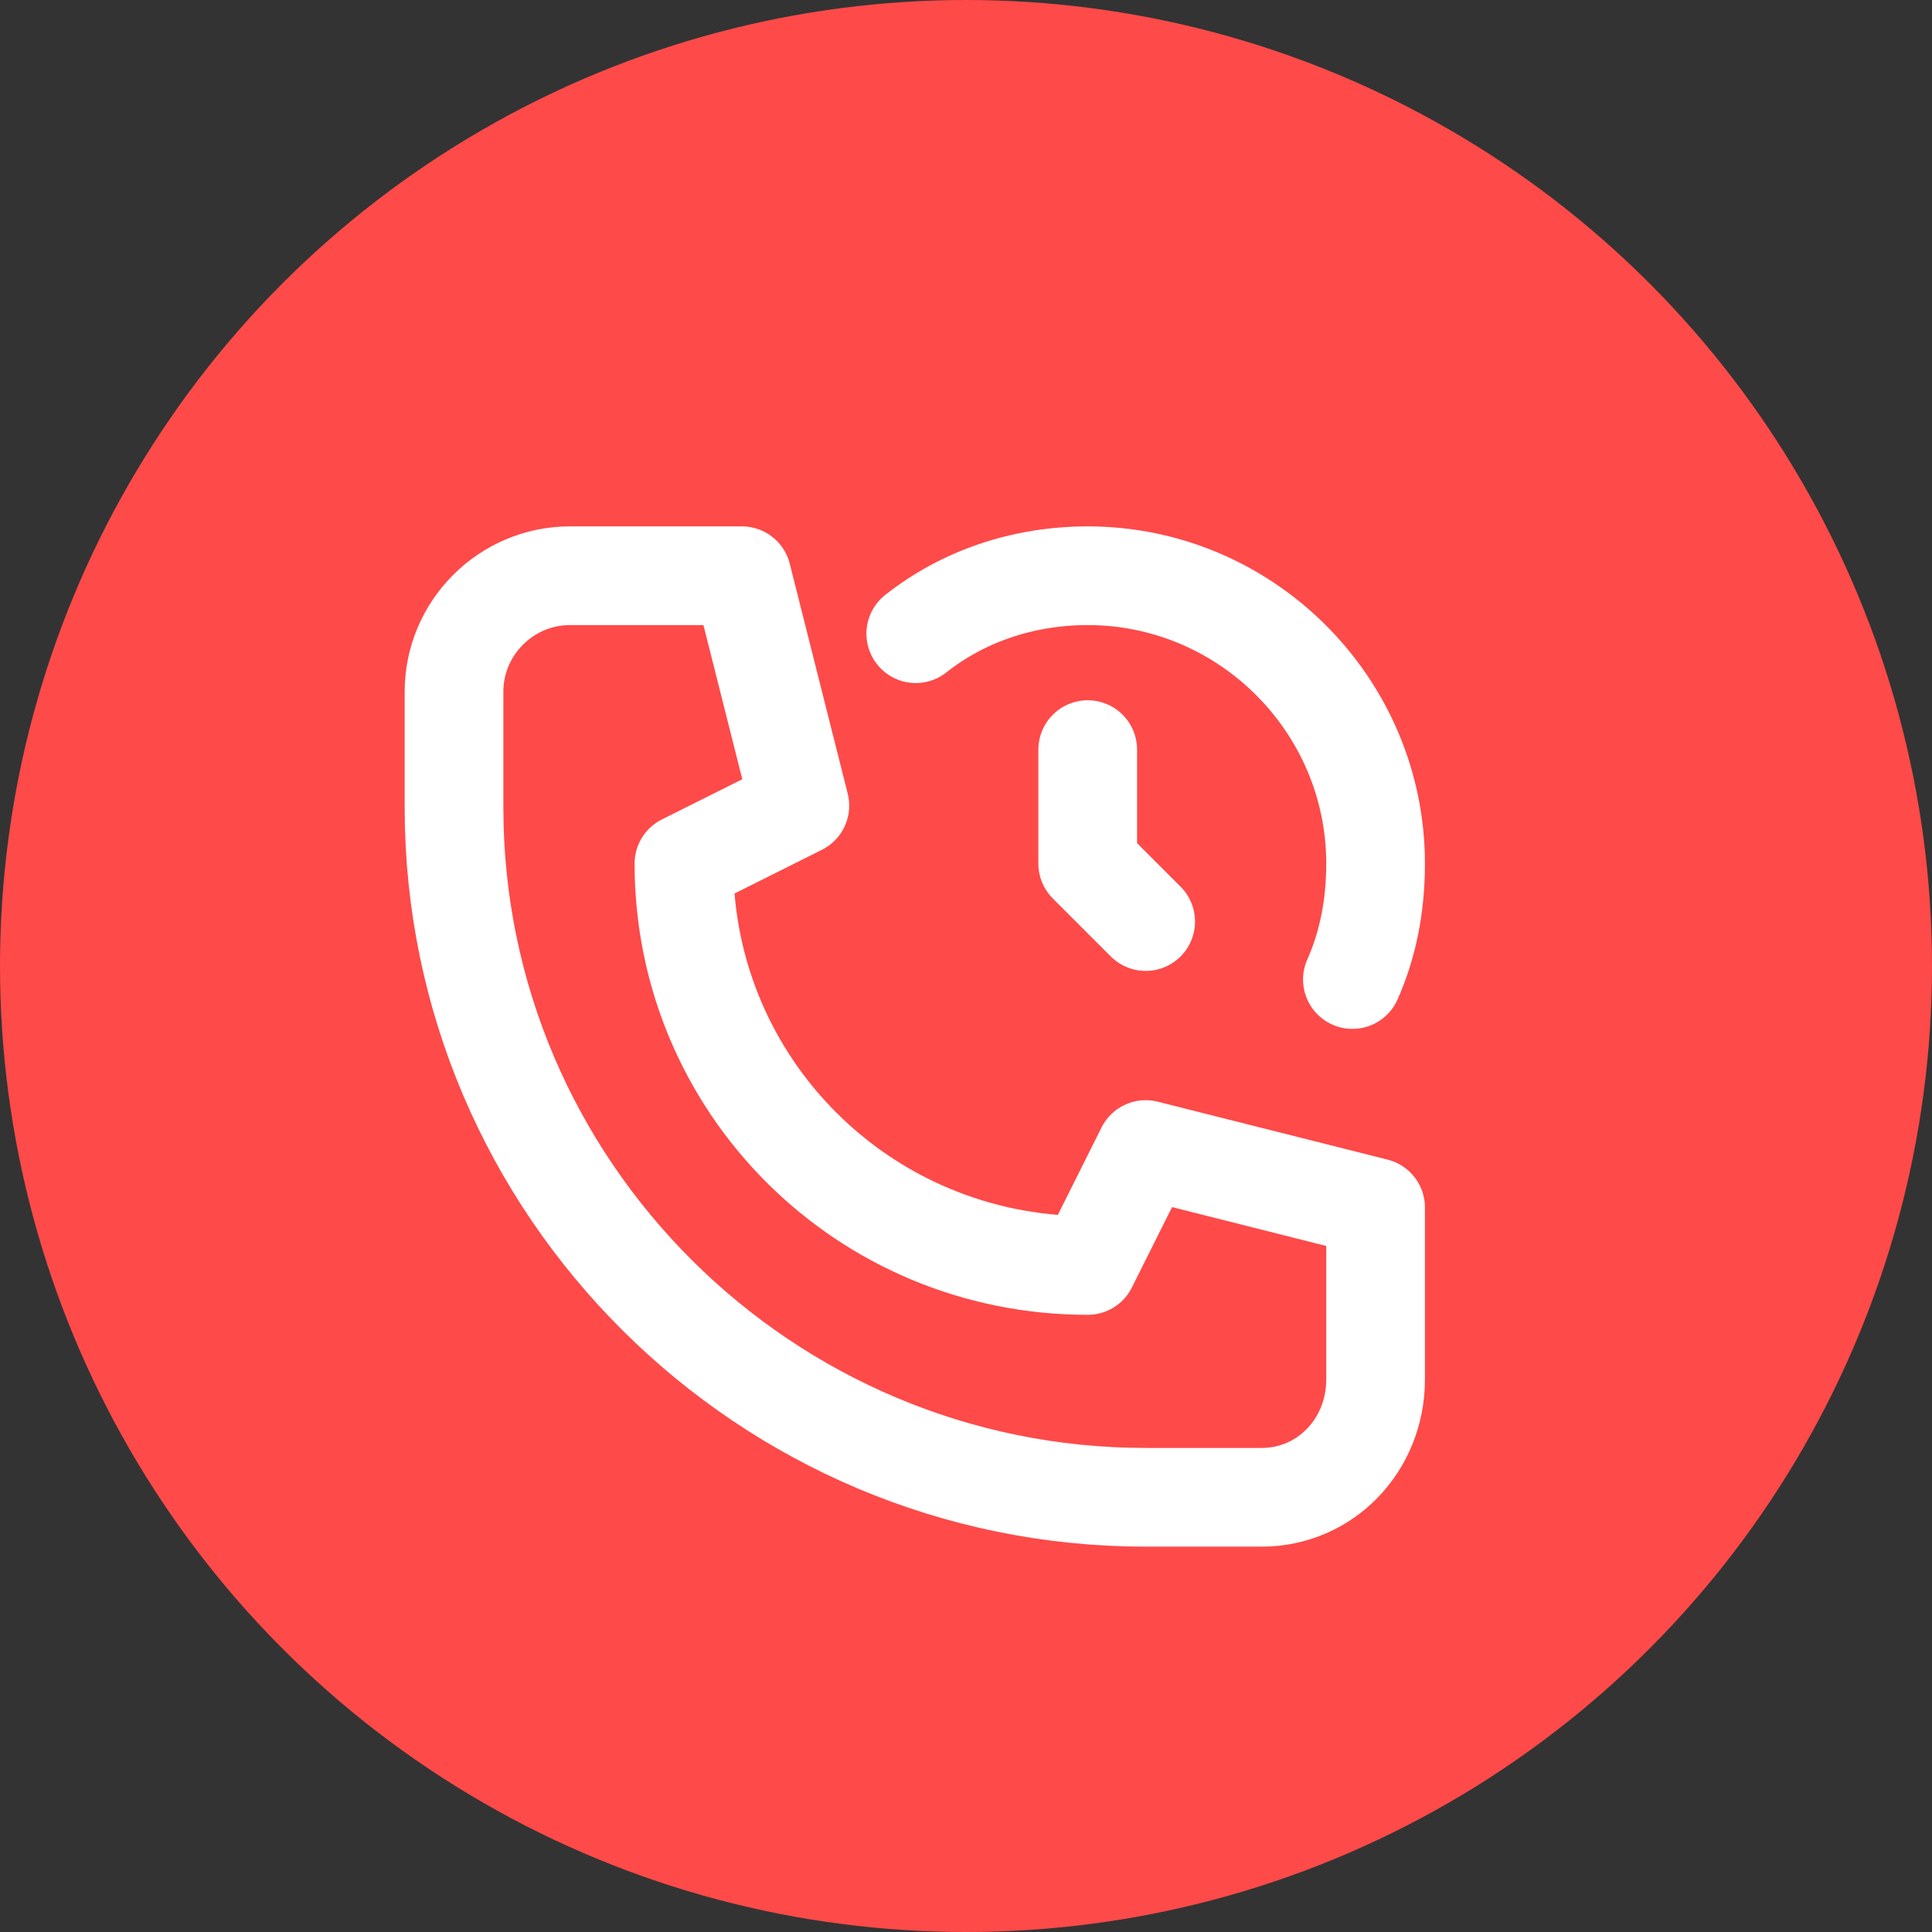 <?xml version="1.0" encoding="utf-8"?>
<!-- Generator: Adobe Illustrator 24.2.3, SVG Export Plug-In . SVG Version: 6.00 Build 0)  -->
<svg version="1.1" id="Layer_1" xmlns="http://www.w3.org/2000/svg" xmlns:xlink="http://www.w3.org/1999/xlink" x="0px" y="0px"
	 viewBox="0 0 100 100" style="enable-background:new 0 0 100 100;" xml:space="preserve">
<rect x="0" y="0" width="100" height="100" fill="#333333" stroke="none"/>
<style type="text/css">
	.st0{fill:#FE4A49;}
	.st1{fill:none;stroke:#FFFFFF;stroke-width:5.109;stroke-linecap:round;stroke-linejoin:round;stroke-miterlimit:10;}
</style>
<g>
	<g>
		<ellipse class="st0" cx="50" cy="50" rx="50" ry="50"/>
	</g>
	<g id="History_Call">
		<g>
			<path class="st1" d="M65.3,77.5h-6c-19.7,0-35.8-16-35.8-35.7v-6c0-3.3,2.7-6,6-6h8.9l3,11.9l-6,3l0,0c0,11.5,9.3,20.8,20.9,20.8
				l0,0l3-6l11.9,3v8.9C71.2,74.8,68.6,77.5,65.3,77.5z"/>
		</g>
		<g>
			<path class="st1" d="M70,50.7c0.8-1.8,1.2-3.8,1.2-6c0-8.2-6.7-14.9-14.9-14.9c-3.4,0-6.5,1.1-8.9,3"/>
			<polyline class="st1" points="56.3,38.8 56.3,44.7 59.3,47.7 			"/>
		</g>
	</g>
</g>
</svg>

